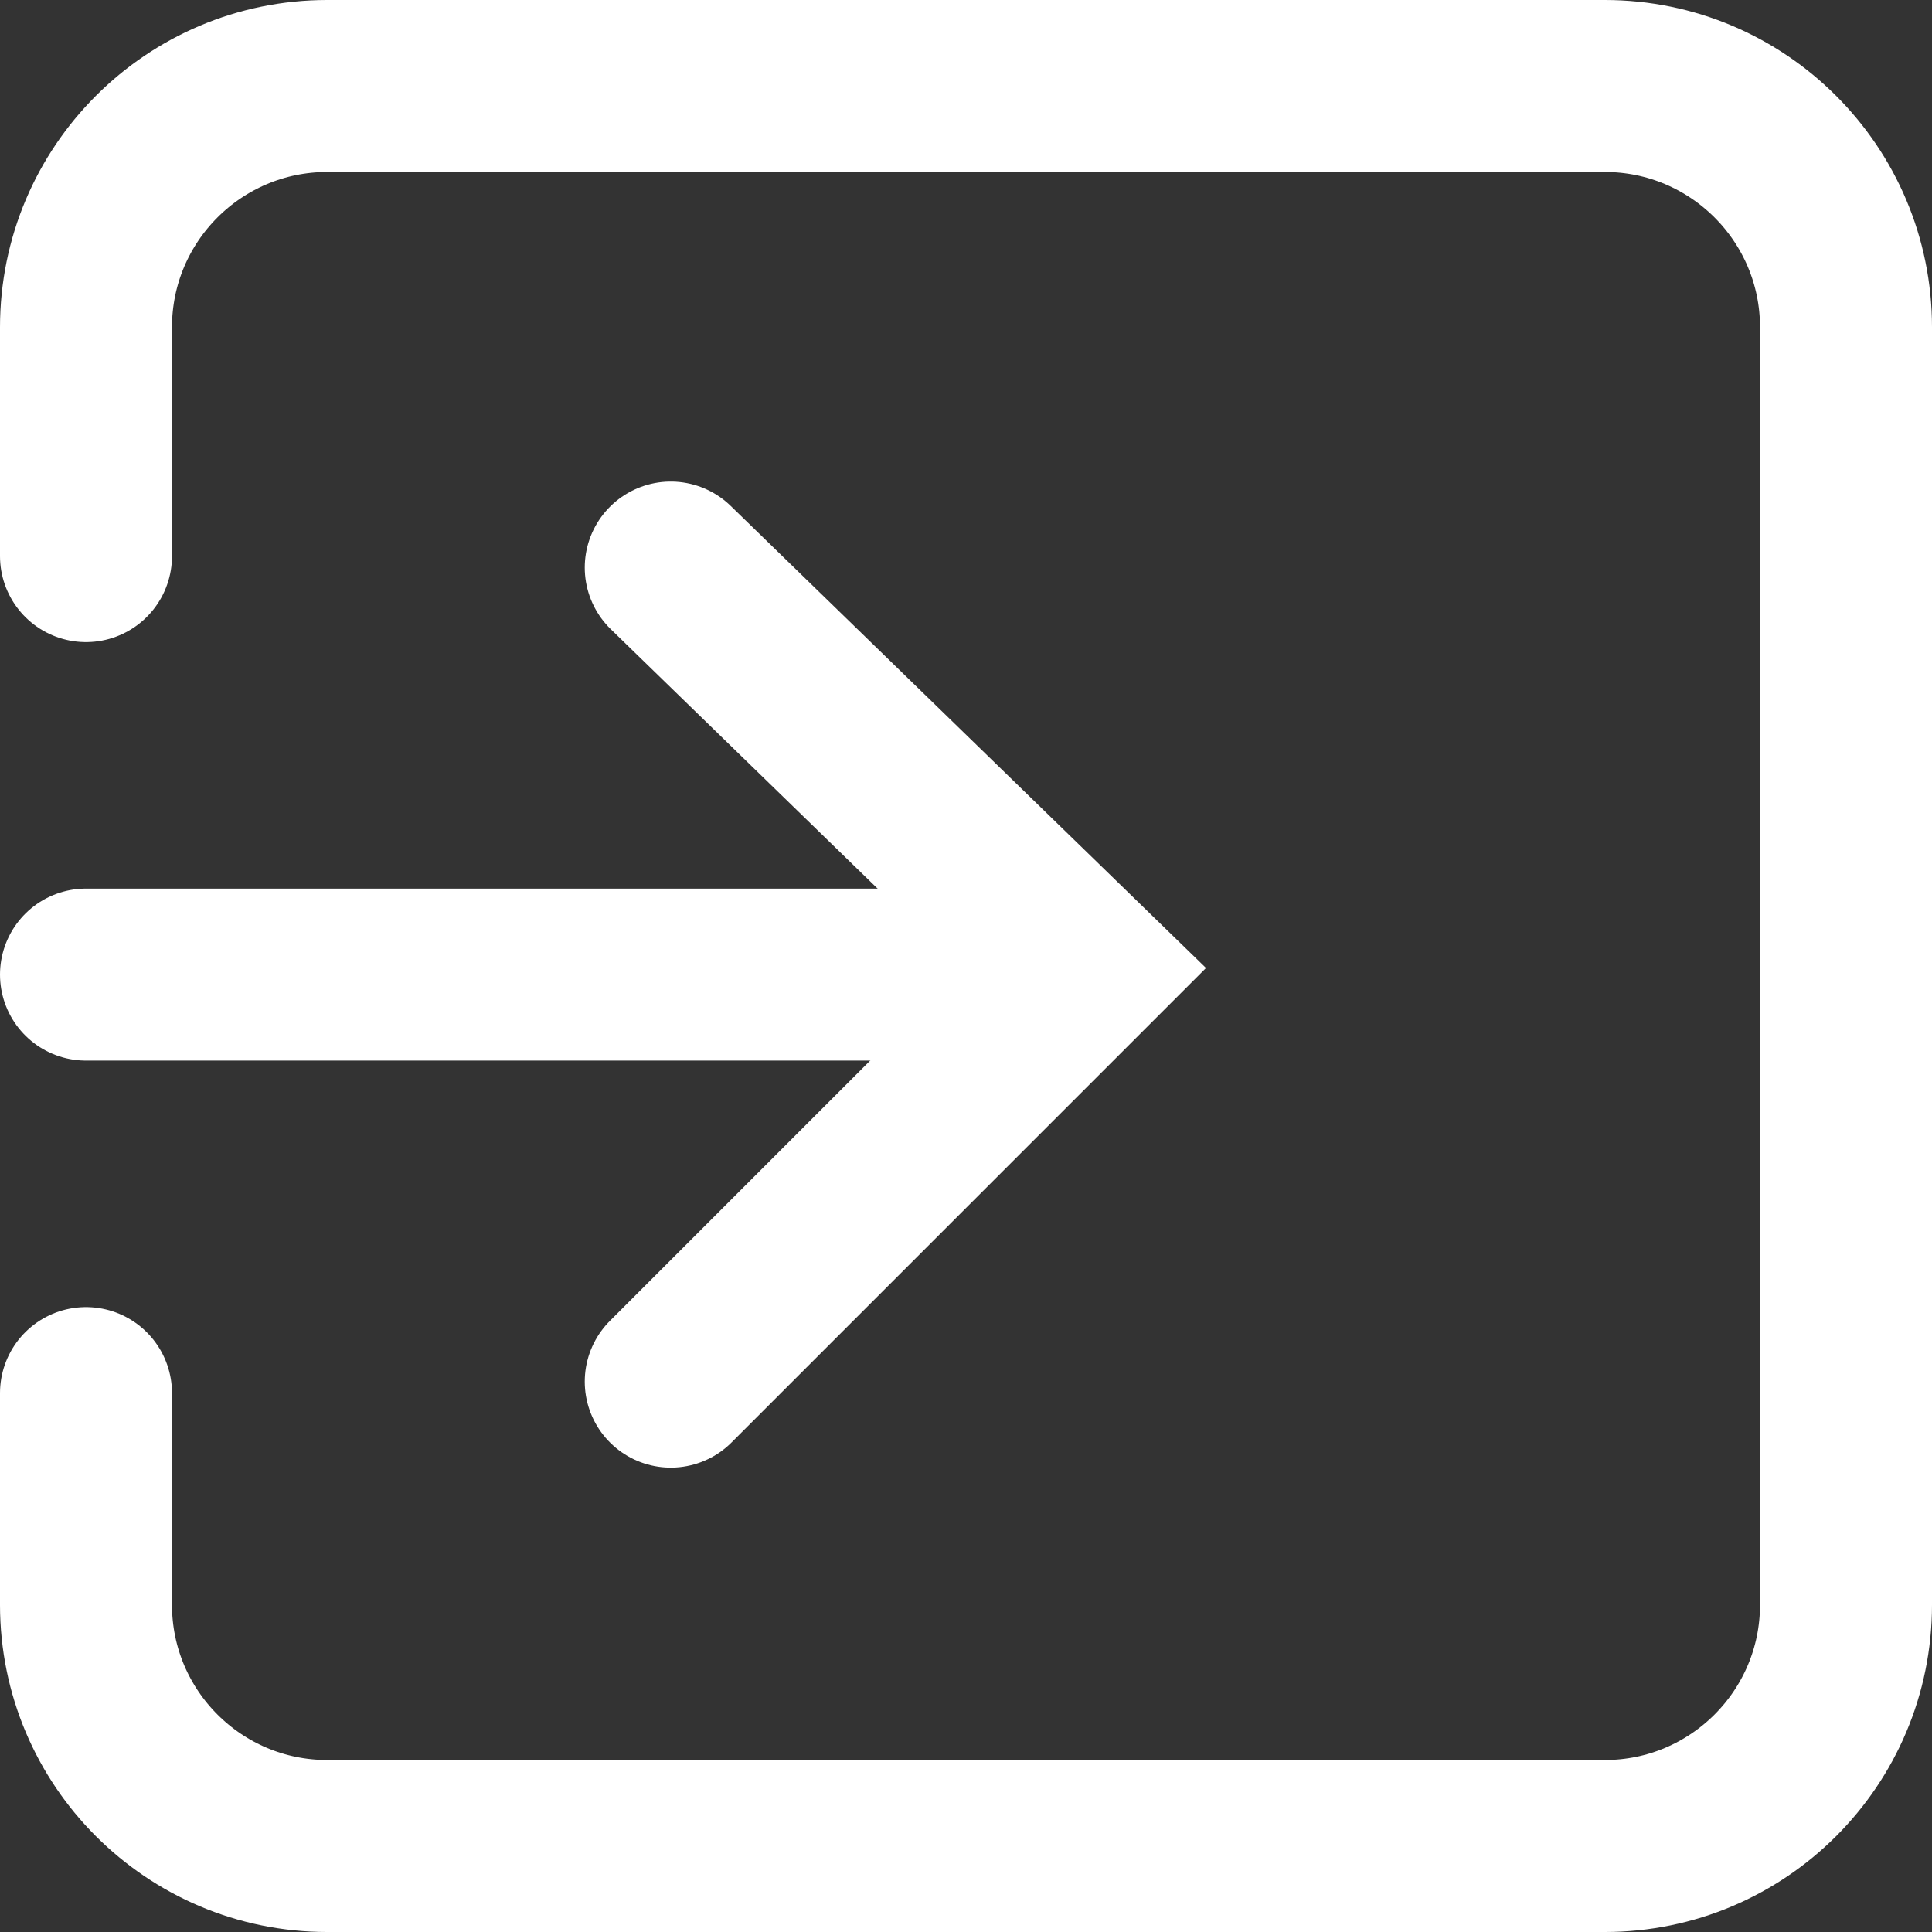 <?xml version="1.0" encoding="utf-8"?>
<!-- Generator: Adobe Illustrator 24.1.0, SVG Export Plug-In . SVG Version: 6.00 Build 0)  -->
<svg version="1.1" id="Layer_1" xmlns="http://www.w3.org/2000/svg" xmlns:xlink="http://www.w3.org/1999/xlink" x="0px" y="0px"
	 viewBox="0 0 168.5 168.5" style="enable-background:new 0 0 168.5 168.5;" xml:space="preserve">
<rect x="0" y="0" width="168.5" height="168.5" fill="#333333" stroke="none"/>
<style type="text/css">
	.st0{fill:none;stroke:#FFFFFF;stroke-width:15;stroke-linecap:round;stroke-miterlimit:10;}
</style>
<path class="st0" d="M7.5,48.5V28.54C7.5,16.92,16.92,7.5,28.54,7.5h111.42c11.62,0,21.04,9.42,21.04,21.04v111.42
	c0,11.62-9.42,21.04-21.04,21.04H28.54c-11.62,0-21.04-9.42-21.04-21.04V121.5"/>
<line class="st0" x1="7.5" y1="85" x2="88.5" y2="85"/>
<polyline class="st0" points="58.5,49.5 94.5,84.5 58.5,120.5 "/>
</svg>
